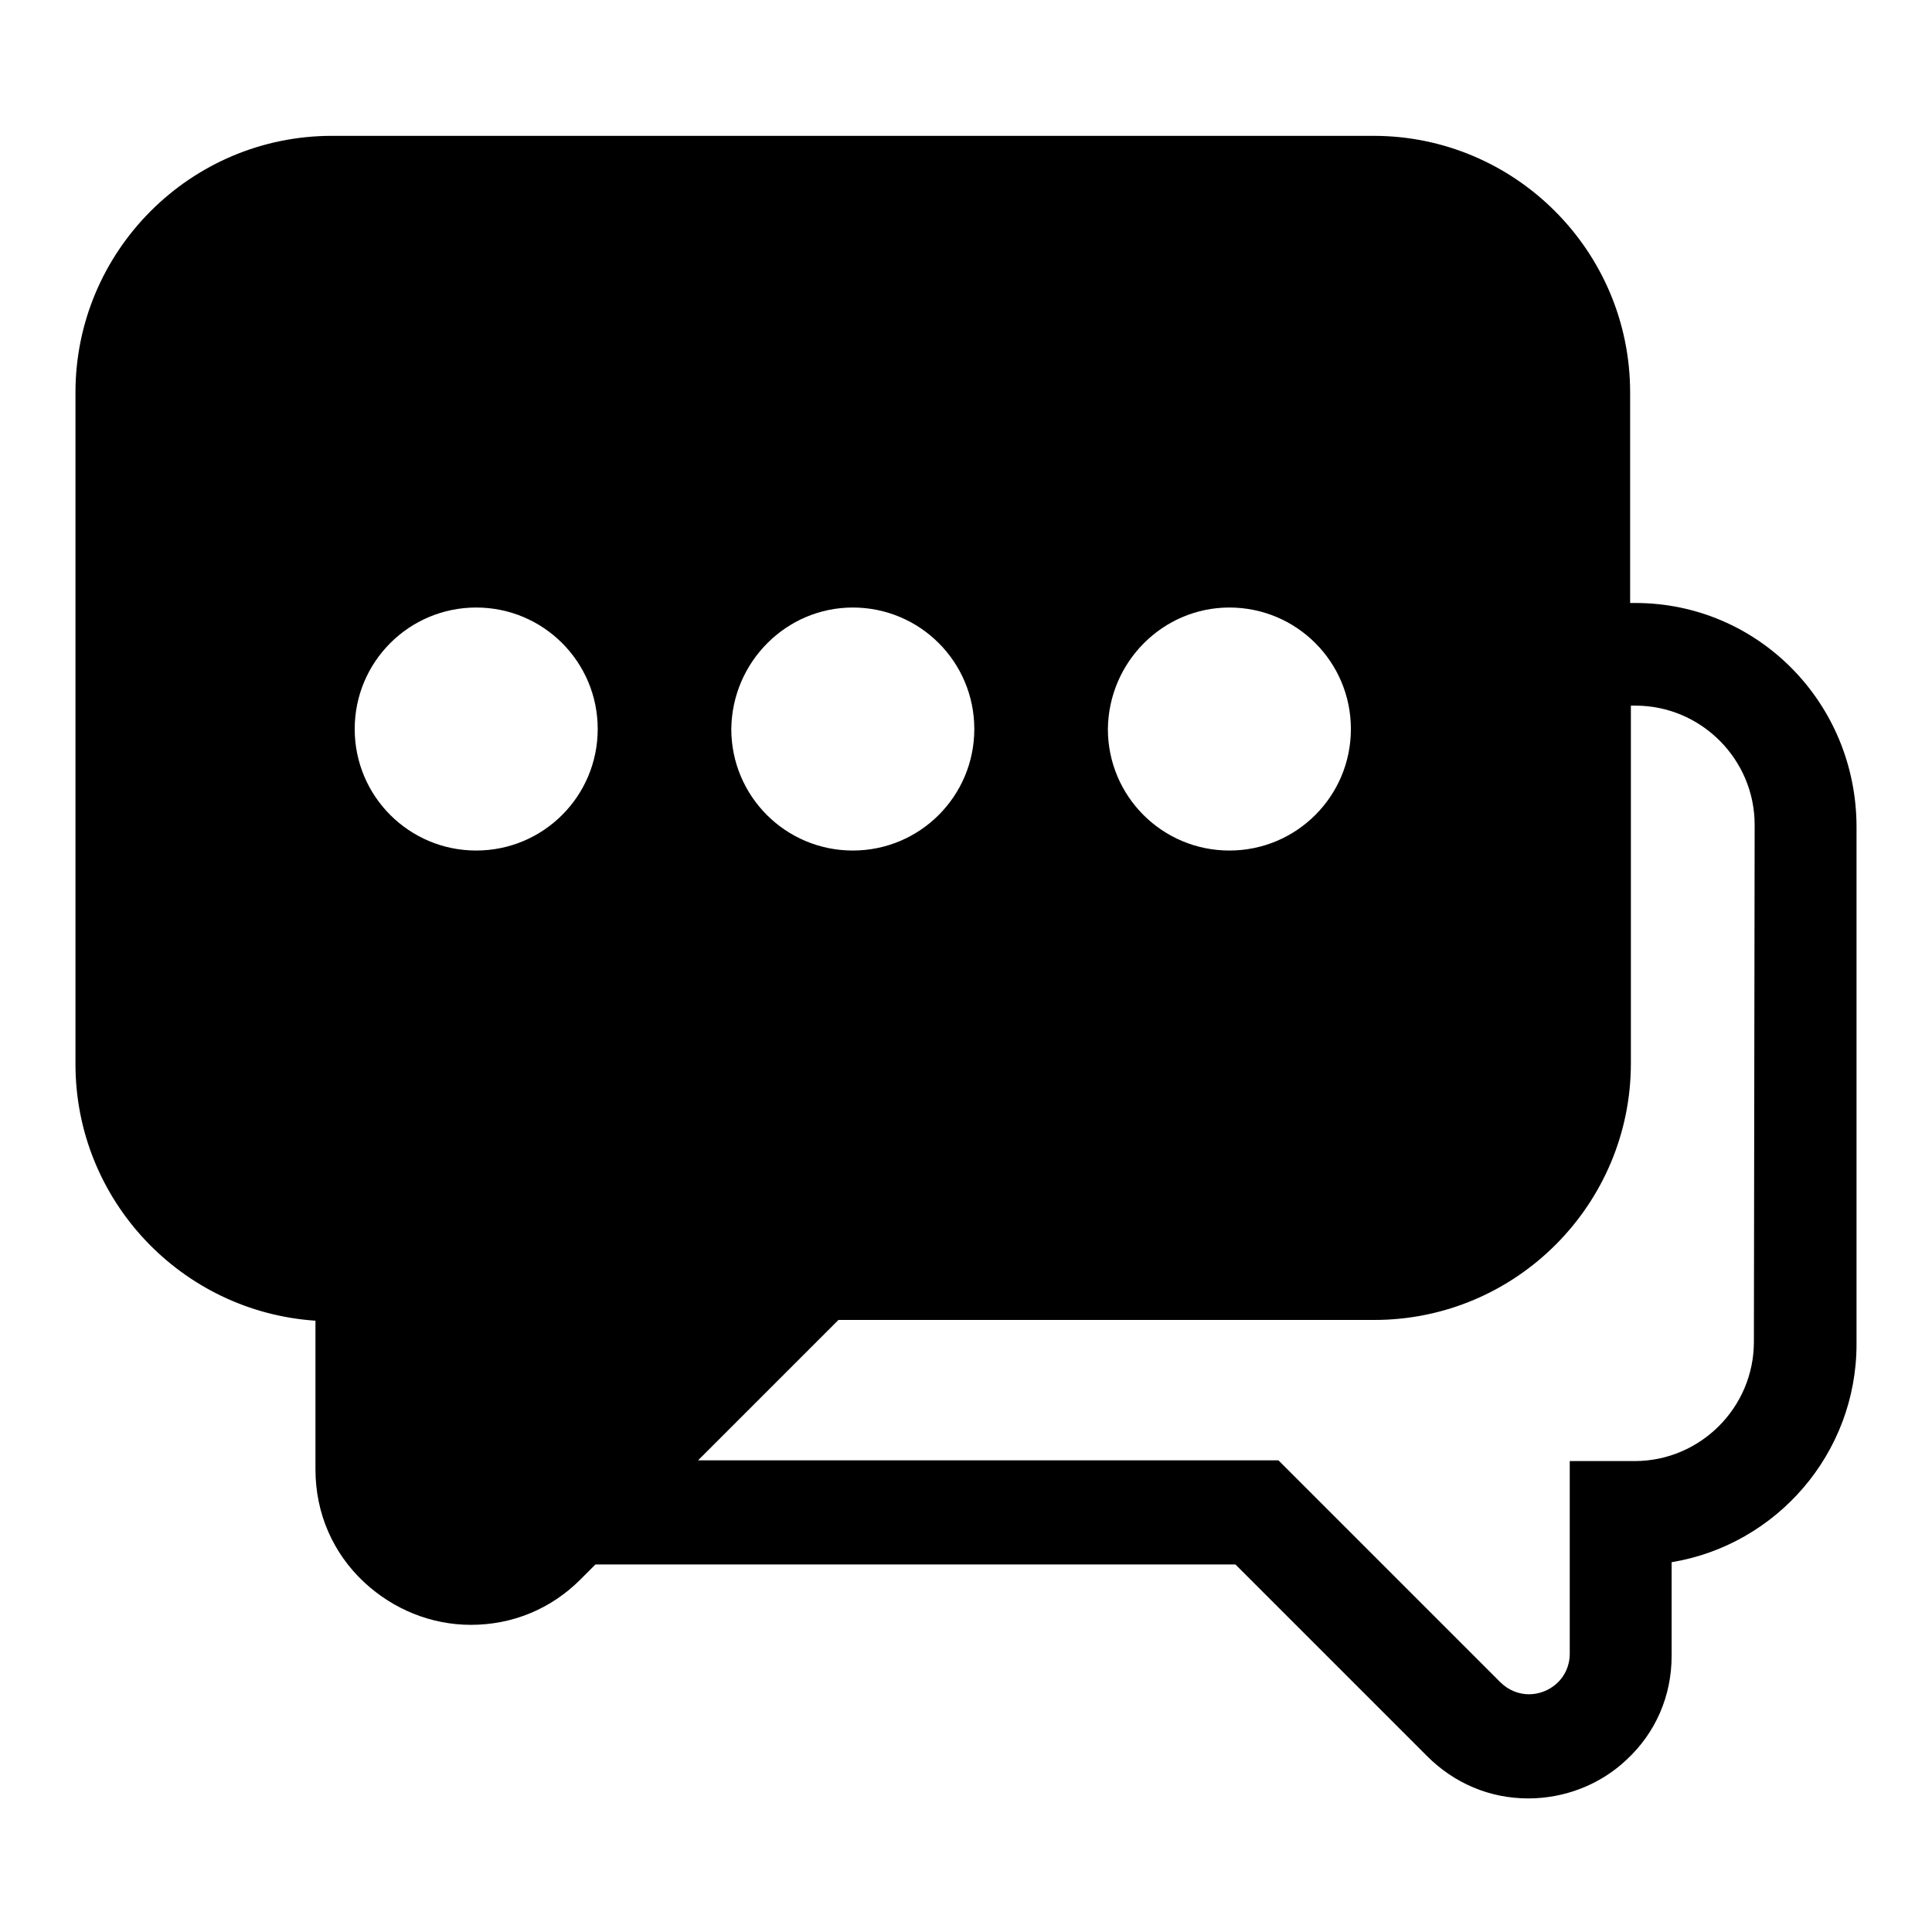 <?xml version="1.0" encoding="utf-8"?>
<!-- Svg Vector Icons : http://www.onlinewebfonts.com/icon -->
<!DOCTYPE svg PUBLIC "-//W3C//DTD SVG 1.1//EN" "http://www.w3.org/Graphics/SVG/1.1/DTD/svg11.dtd">
<svg version="1.1" xmlns="http://www.w3.org/2000/svg" xmlns:xlink="http://www.w3.org/1999/xlink" x="0px" y="0px" viewBox="0 0 256 256" enable-background="new 0 0 256 256" xml:space="preserve">
<g><g><path fill="#000000" d="M216.7,79.9H216V52c0-18.8-15.3-34-34-34H44c-18.8,0-34,15.3-34,34v89c0,18,14,32.8,31.8,34v19.7c0,5.8,2.3,11.1,6.5,15c3.9,3.6,8.9,5.6,14.1,5.6c5.5,0,10.6-2.1,14.5-6l2-2h84.8l25.4,25.4c3.6,3.6,8.3,5.6,13.4,5.6c4.8,0,9.5-1.8,13-5.1c3.9-3.6,6-8.5,6-13.8v-12.4c13.9-2.3,24.5-14.4,24.5-28.9v-68.5C246,93.1,232.9,79.9,216.7,79.9z M162.9,80.5c8.9,0,16.1,7.2,16.1,16.1c0,8.9-7.2,16.1-16.1,16.1c-8.9,0-16.1-7.2-16.1-16.1C146.9,87.7,154.1,80.5,162.9,80.5z M113,80.5c8.9,0,16.1,7.2,16.1,16.1c0,8.9-7.2,16.1-16.1,16.1c-8.9,0-16.1-7.2-16.1-16.1C97,87.7,104.2,80.5,113,80.5z M63.1,112.7c-8.9,0-16.1-7.2-16.1-16.1c0-8.9,7.2-16.1,16.1-16.1c8.9,0,16.1,7.2,16.1,16.1C79.2,105.5,72,112.7,63.1,112.7z M232.4,177.8c0,8.7-7.1,15.8-15.8,15.8H208v25.5c0,3.3-2.7,5.4-5.4,5.4c-1.3,0-2.7-0.5-3.8-1.6l-29.4-29.4H92.5l18.6-18.6h71c18.8,0,34-15.3,34-34V93.5h0.6c8.7,0,15.8,7.1,15.8,15.8L232.4,177.8L232.4,177.8z"/></g></g>
</svg>